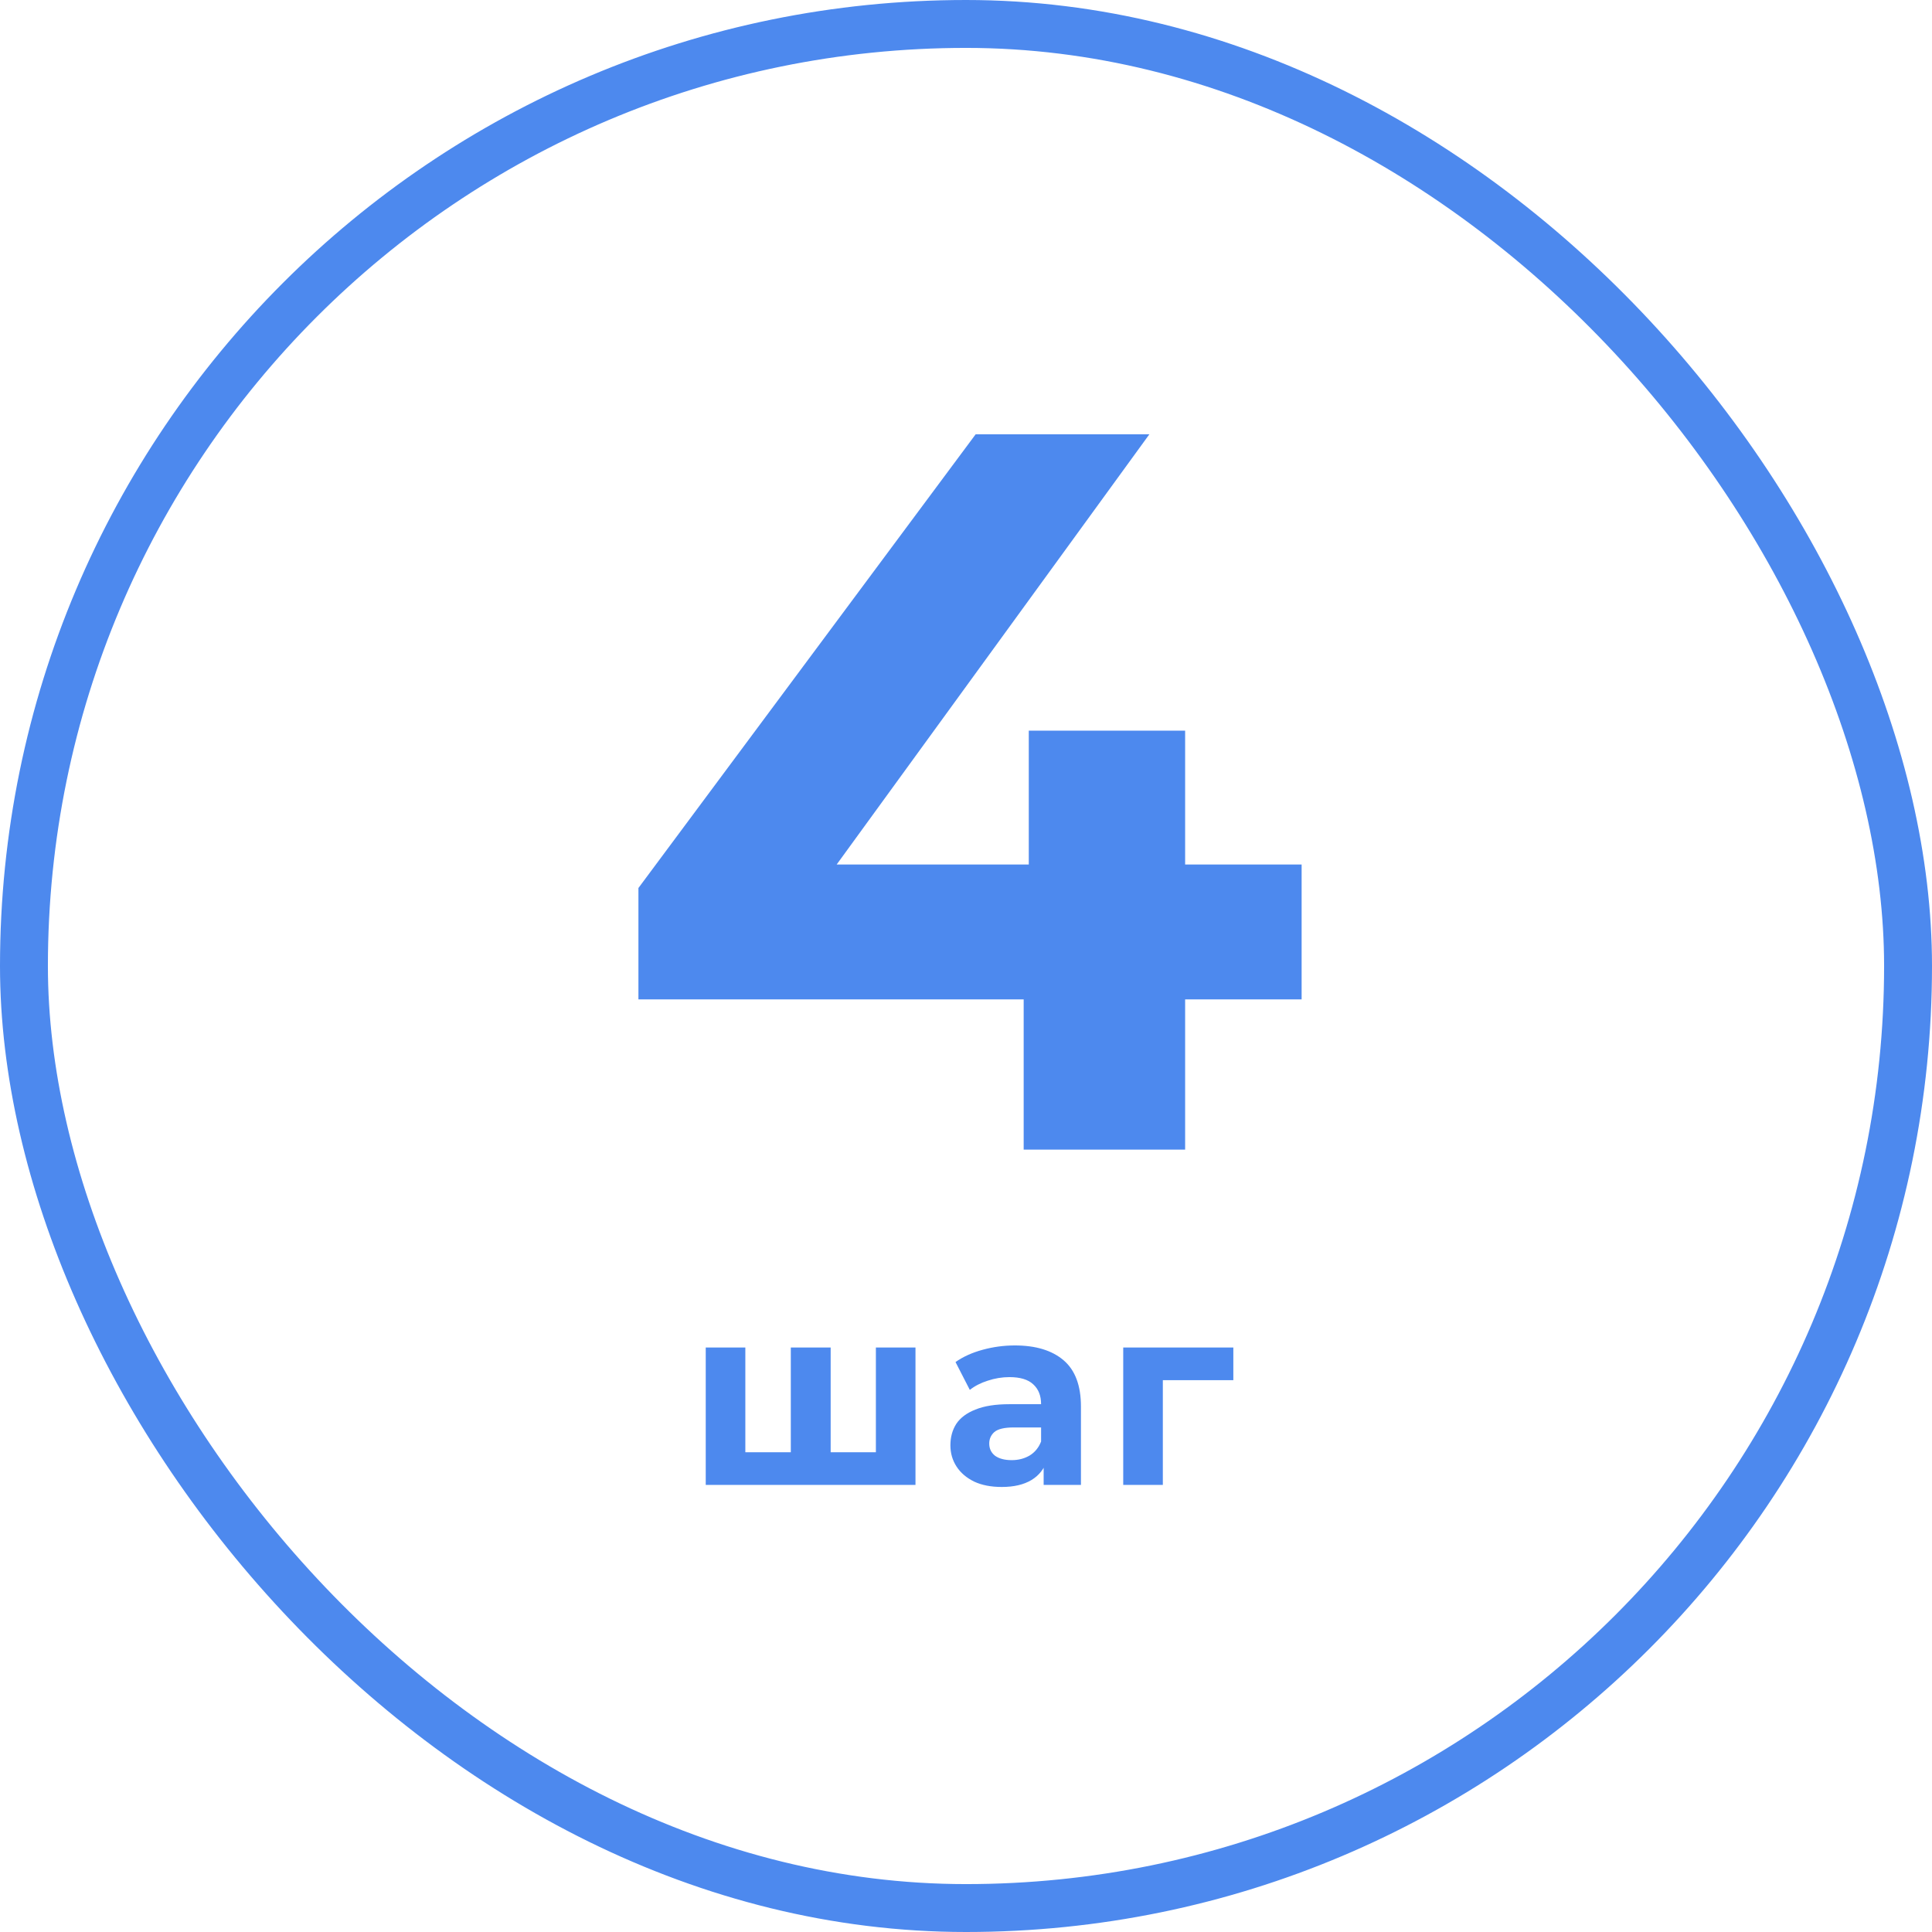 <svg width="121" height="121" viewBox="0 0 121 121" fill="none" xmlns="http://www.w3.org/2000/svg">
<rect x="1.5" y="1.5" width="118" height="118" rx="59" stroke="#4D89EE" stroke-width="3"/>
<path d="M50.072 90.952L49.528 91.528V84.392H52.024V91.528L51.448 90.952H55.416L54.856 91.528V84.392H57.336V93H44.2V84.392H46.68V91.528L46.12 90.952H50.072ZM65.363 93V91.32L65.203 90.952V87.944C65.203 87.411 65.038 86.995 64.707 86.696C64.387 86.397 63.891 86.248 63.219 86.248C62.761 86.248 62.307 86.323 61.859 86.472C61.422 86.611 61.049 86.803 60.739 87.048L59.843 85.304C60.313 84.973 60.878 84.717 61.539 84.536C62.201 84.355 62.873 84.264 63.555 84.264C64.867 84.264 65.886 84.573 66.611 85.192C67.337 85.811 67.699 86.776 67.699 88.088V93H65.363ZM62.739 93.128C62.067 93.128 61.491 93.016 61.011 92.792C60.531 92.557 60.163 92.243 59.907 91.848C59.651 91.453 59.523 91.011 59.523 90.52C59.523 90.008 59.646 89.56 59.891 89.176C60.147 88.792 60.547 88.493 61.091 88.28C61.635 88.056 62.345 87.944 63.219 87.944H65.507V89.4H63.491C62.905 89.4 62.499 89.496 62.275 89.688C62.062 89.88 61.955 90.12 61.955 90.408C61.955 90.728 62.078 90.984 62.323 91.176C62.579 91.357 62.926 91.448 63.363 91.448C63.779 91.448 64.153 91.352 64.483 91.16C64.814 90.957 65.054 90.664 65.203 90.28L65.587 91.432C65.406 91.987 65.075 92.408 64.595 92.696C64.115 92.984 63.497 93.128 62.739 93.128ZM70.347 93V84.392H77.243V86.44H72.267L72.828 85.896V93H70.347Z" fill="#4D89EE"/>
<path d="M81.52 62.592H74.224V72H64.112V62.592H39.984V55.616L61.104 27.2H71.984L52.4 54.144H64.432V45.76H74.224V54.144H81.52V62.592Z" fill="#4D89EE"/>
</svg>

